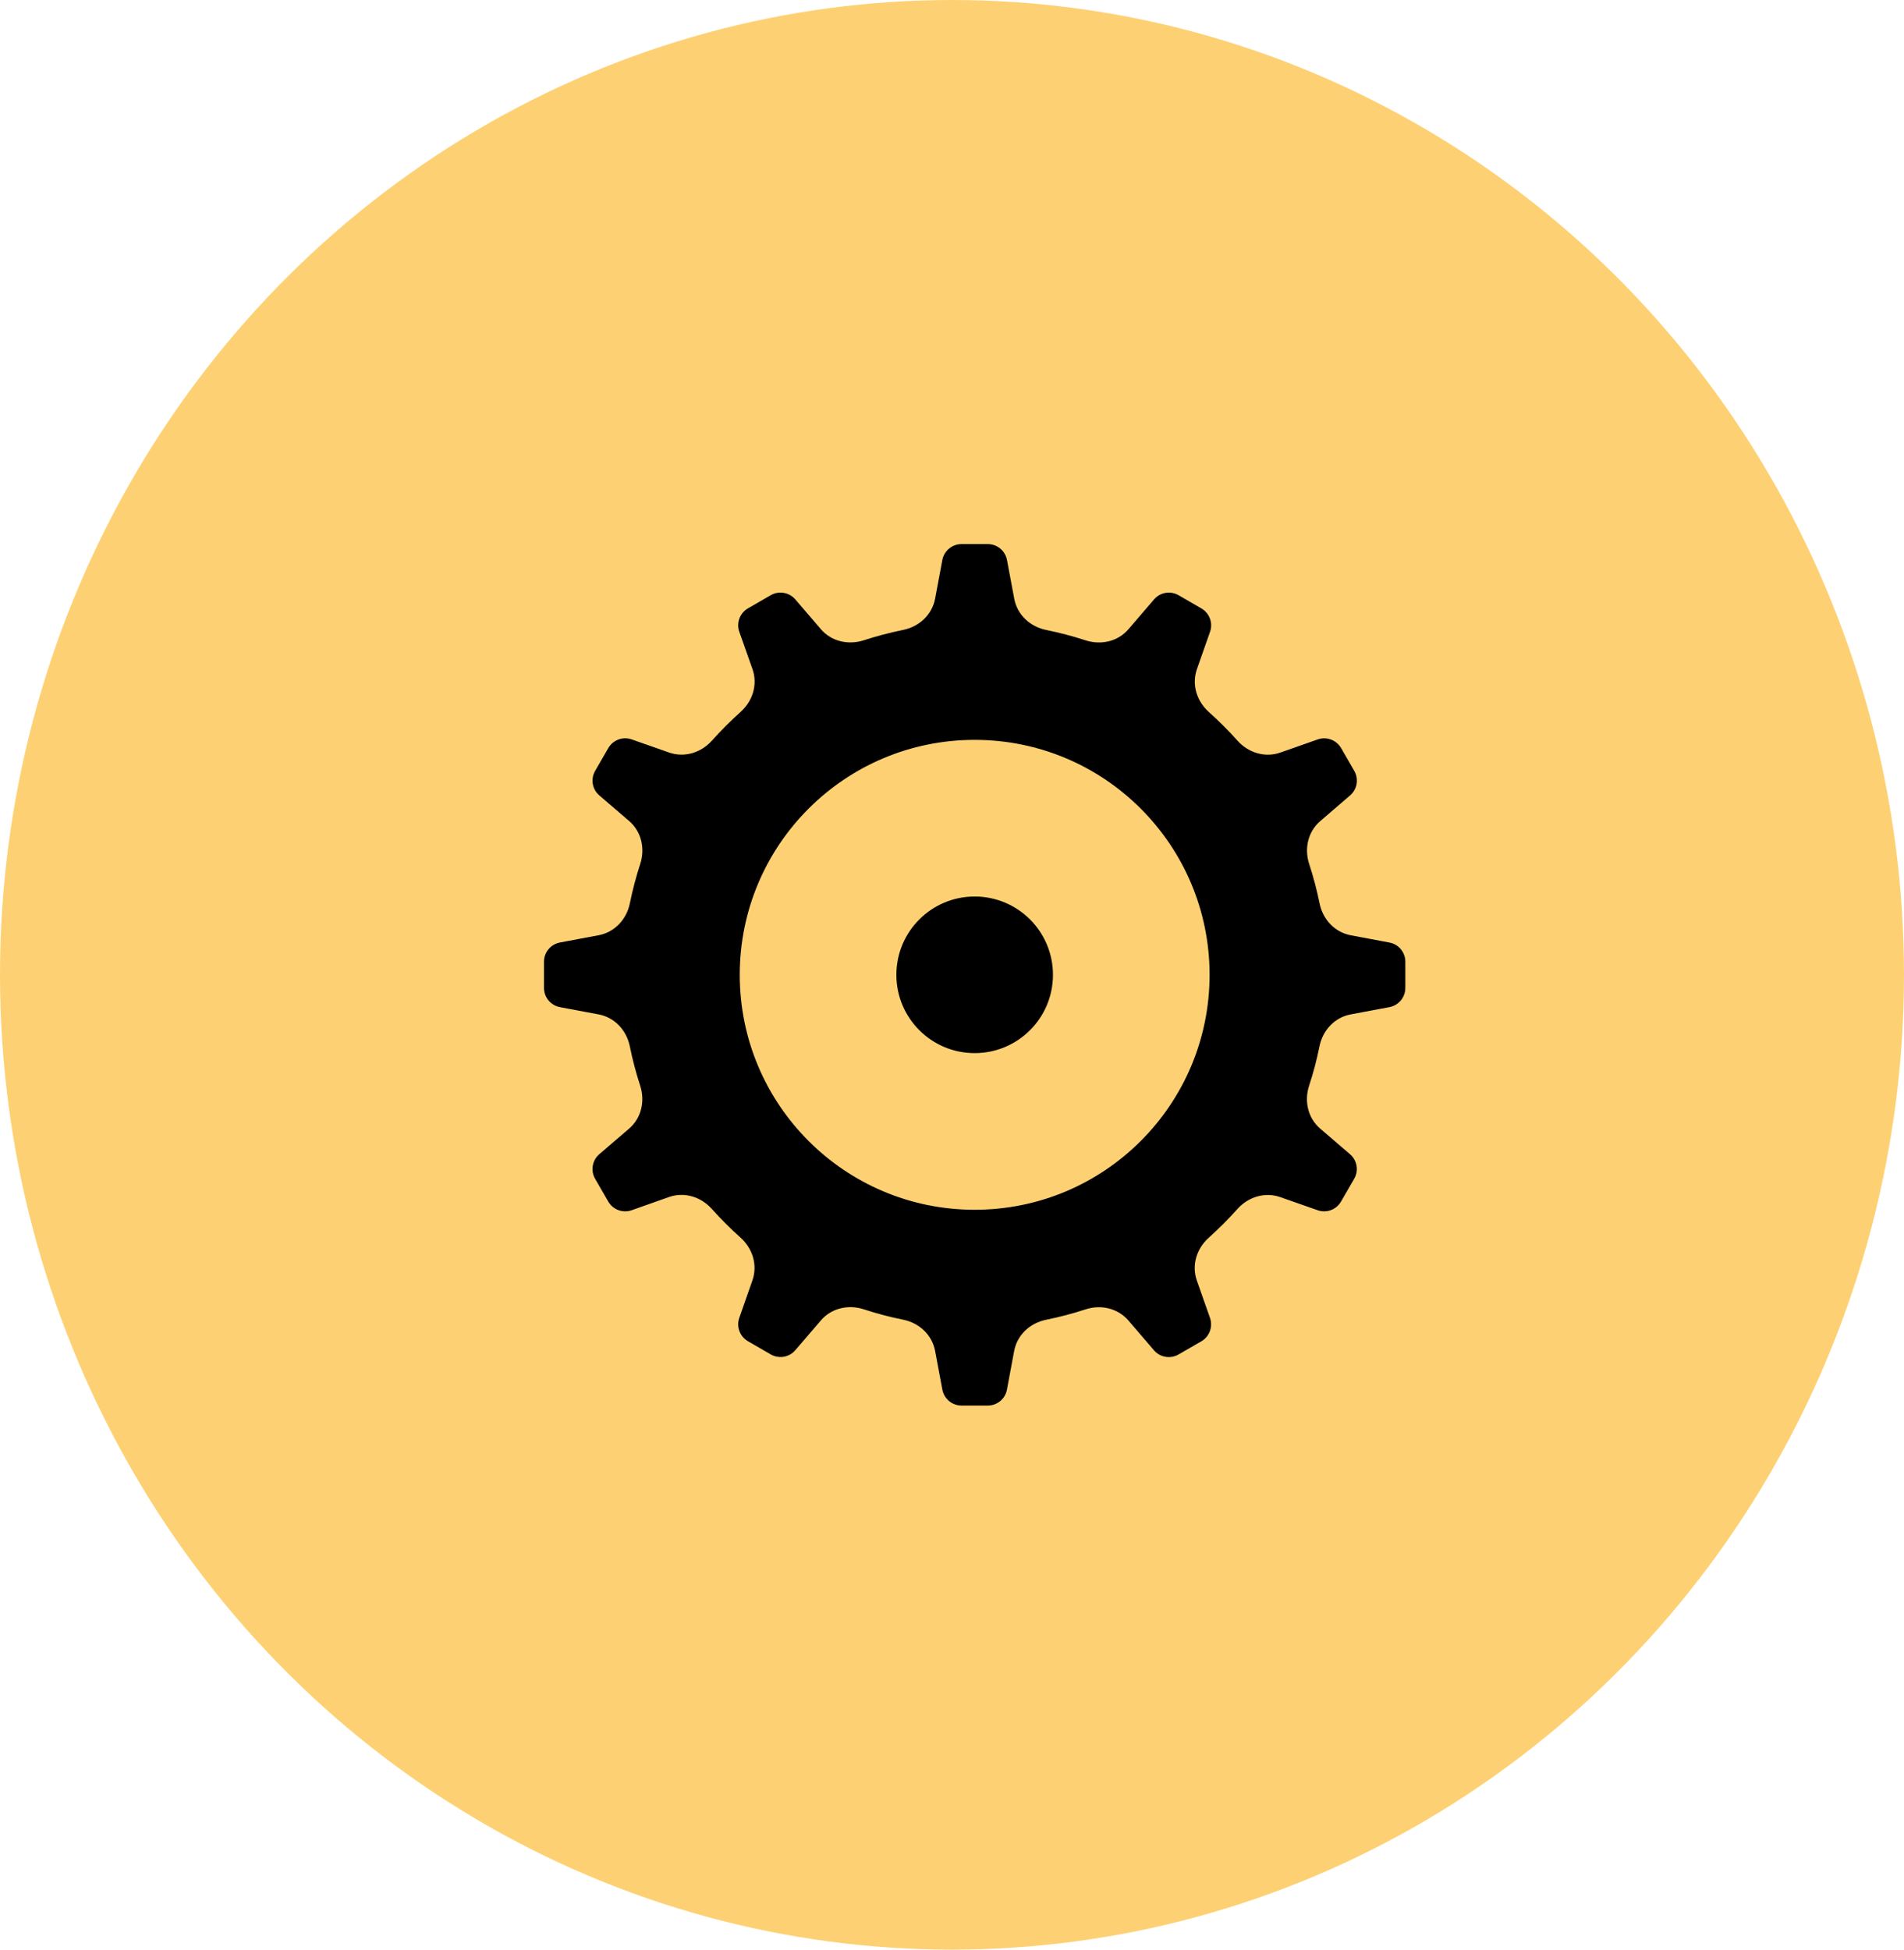 <?xml version="1.0" encoding="UTF-8"?> <svg xmlns="http://www.w3.org/2000/svg" width="42" height="43" viewBox="0 0 42 43" fill="none"><ellipse cx="21" cy="21.5" rx="21" ry="21.5" fill="#FDD173"></ellipse><path d="M23.227 21.5C23.227 22.454 22.454 23.227 21.5 23.227C20.546 23.227 19.773 22.454 19.773 21.5C19.773 20.546 20.546 19.773 21.5 19.773C22.454 19.773 23.227 20.546 23.227 21.5ZM31 21.211V21.789C31 21.997 30.852 22.175 30.648 22.213L29.794 22.373C29.439 22.44 29.178 22.724 29.106 23.078C29.047 23.372 28.971 23.662 28.878 23.943C28.766 24.285 28.85 24.659 29.123 24.893L29.779 25.456C29.937 25.591 29.976 25.819 29.871 26L29.582 26.5C29.478 26.68 29.261 26.761 29.065 26.692L28.241 26.403C27.902 26.284 27.535 26.398 27.295 26.666C27.097 26.888 26.887 27.098 26.665 27.297C26.396 27.537 26.282 27.903 26.401 28.243L26.691 29.066C26.759 29.262 26.679 29.48 26.499 29.584L25.998 29.873C25.818 29.977 25.589 29.938 25.454 29.78L24.892 29.125C24.657 28.852 24.284 28.767 23.942 28.88C23.66 28.972 23.372 29.048 23.076 29.108C22.722 29.18 22.438 29.441 22.371 29.796L22.212 30.649C22.175 30.852 21.997 31 21.789 31H21.211C21.003 31 20.825 30.852 20.787 30.648L20.627 29.794C20.56 29.439 20.276 29.178 19.922 29.106C19.628 29.047 19.338 28.971 19.057 28.878C18.715 28.766 18.341 28.85 18.107 29.123L17.544 29.779C17.409 29.937 17.181 29.976 17 29.871L16.5 29.582C16.32 29.478 16.239 29.261 16.308 29.065L16.597 28.241C16.716 27.901 16.602 27.535 16.334 27.295C16.112 27.097 15.902 26.887 15.703 26.665C15.463 26.396 15.097 26.282 14.757 26.401L13.934 26.692C13.739 26.761 13.521 26.681 13.417 26.5L13.128 26C13.024 25.82 13.063 25.591 13.22 25.456L13.876 24.893C14.149 24.659 14.233 24.285 14.121 23.943C14.029 23.662 13.953 23.373 13.893 23.078C13.821 22.724 13.56 22.44 13.205 22.373L12.351 22.213C12.148 22.175 12 21.997 12 21.789V21.211C12 21.003 12.148 20.825 12.352 20.787L13.206 20.627C13.561 20.56 13.822 20.276 13.894 19.922C13.954 19.628 14.03 19.338 14.122 19.057C14.234 18.715 14.15 18.341 13.877 18.107L13.221 17.544C13.063 17.409 13.024 17.181 13.129 17L13.418 16.5C13.522 16.32 13.739 16.239 13.935 16.308L14.758 16.597C15.099 16.716 15.465 16.602 15.705 16.334C15.903 16.112 16.113 15.902 16.335 15.703C16.604 15.463 16.718 15.097 16.599 14.757L16.308 13.934C16.239 13.739 16.319 13.521 16.5 13.417L17 13.128C17.18 13.024 17.409 13.063 17.544 13.22L18.107 13.876C18.341 14.149 18.715 14.233 19.057 14.121C19.338 14.029 19.628 13.953 19.922 13.893C20.276 13.821 20.56 13.56 20.627 13.205L20.787 12.351C20.825 12.148 21.003 12 21.211 12H21.789C21.997 12 22.175 12.148 22.213 12.352L22.373 13.206C22.44 13.561 22.724 13.822 23.078 13.894C23.372 13.954 23.662 14.03 23.943 14.122C24.285 14.234 24.659 14.15 24.893 13.877L25.456 13.221C25.591 13.063 25.819 13.024 26 13.129L26.5 13.418C26.68 13.522 26.761 13.739 26.692 13.935L26.403 14.758C26.284 15.098 26.398 15.464 26.666 15.704C26.888 15.902 27.098 16.113 27.297 16.335C27.537 16.603 27.903 16.717 28.243 16.598L29.066 16.309C29.262 16.24 29.48 16.32 29.584 16.5L29.873 17.001C29.977 17.181 29.938 17.41 29.78 17.545L29.125 18.108C28.852 18.342 28.767 18.716 28.88 19.058C28.972 19.339 29.048 19.628 29.108 19.923C29.18 20.277 29.441 20.561 29.796 20.628L30.649 20.788C30.852 20.825 31 21.003 31 21.211ZM26.682 21.5C26.682 18.638 24.362 16.318 21.5 16.318C18.638 16.318 16.318 18.638 16.318 21.5C16.318 24.362 18.638 26.682 21.5 26.682C24.362 26.682 26.682 24.362 26.682 21.5Z" fill="black"></path></svg> 